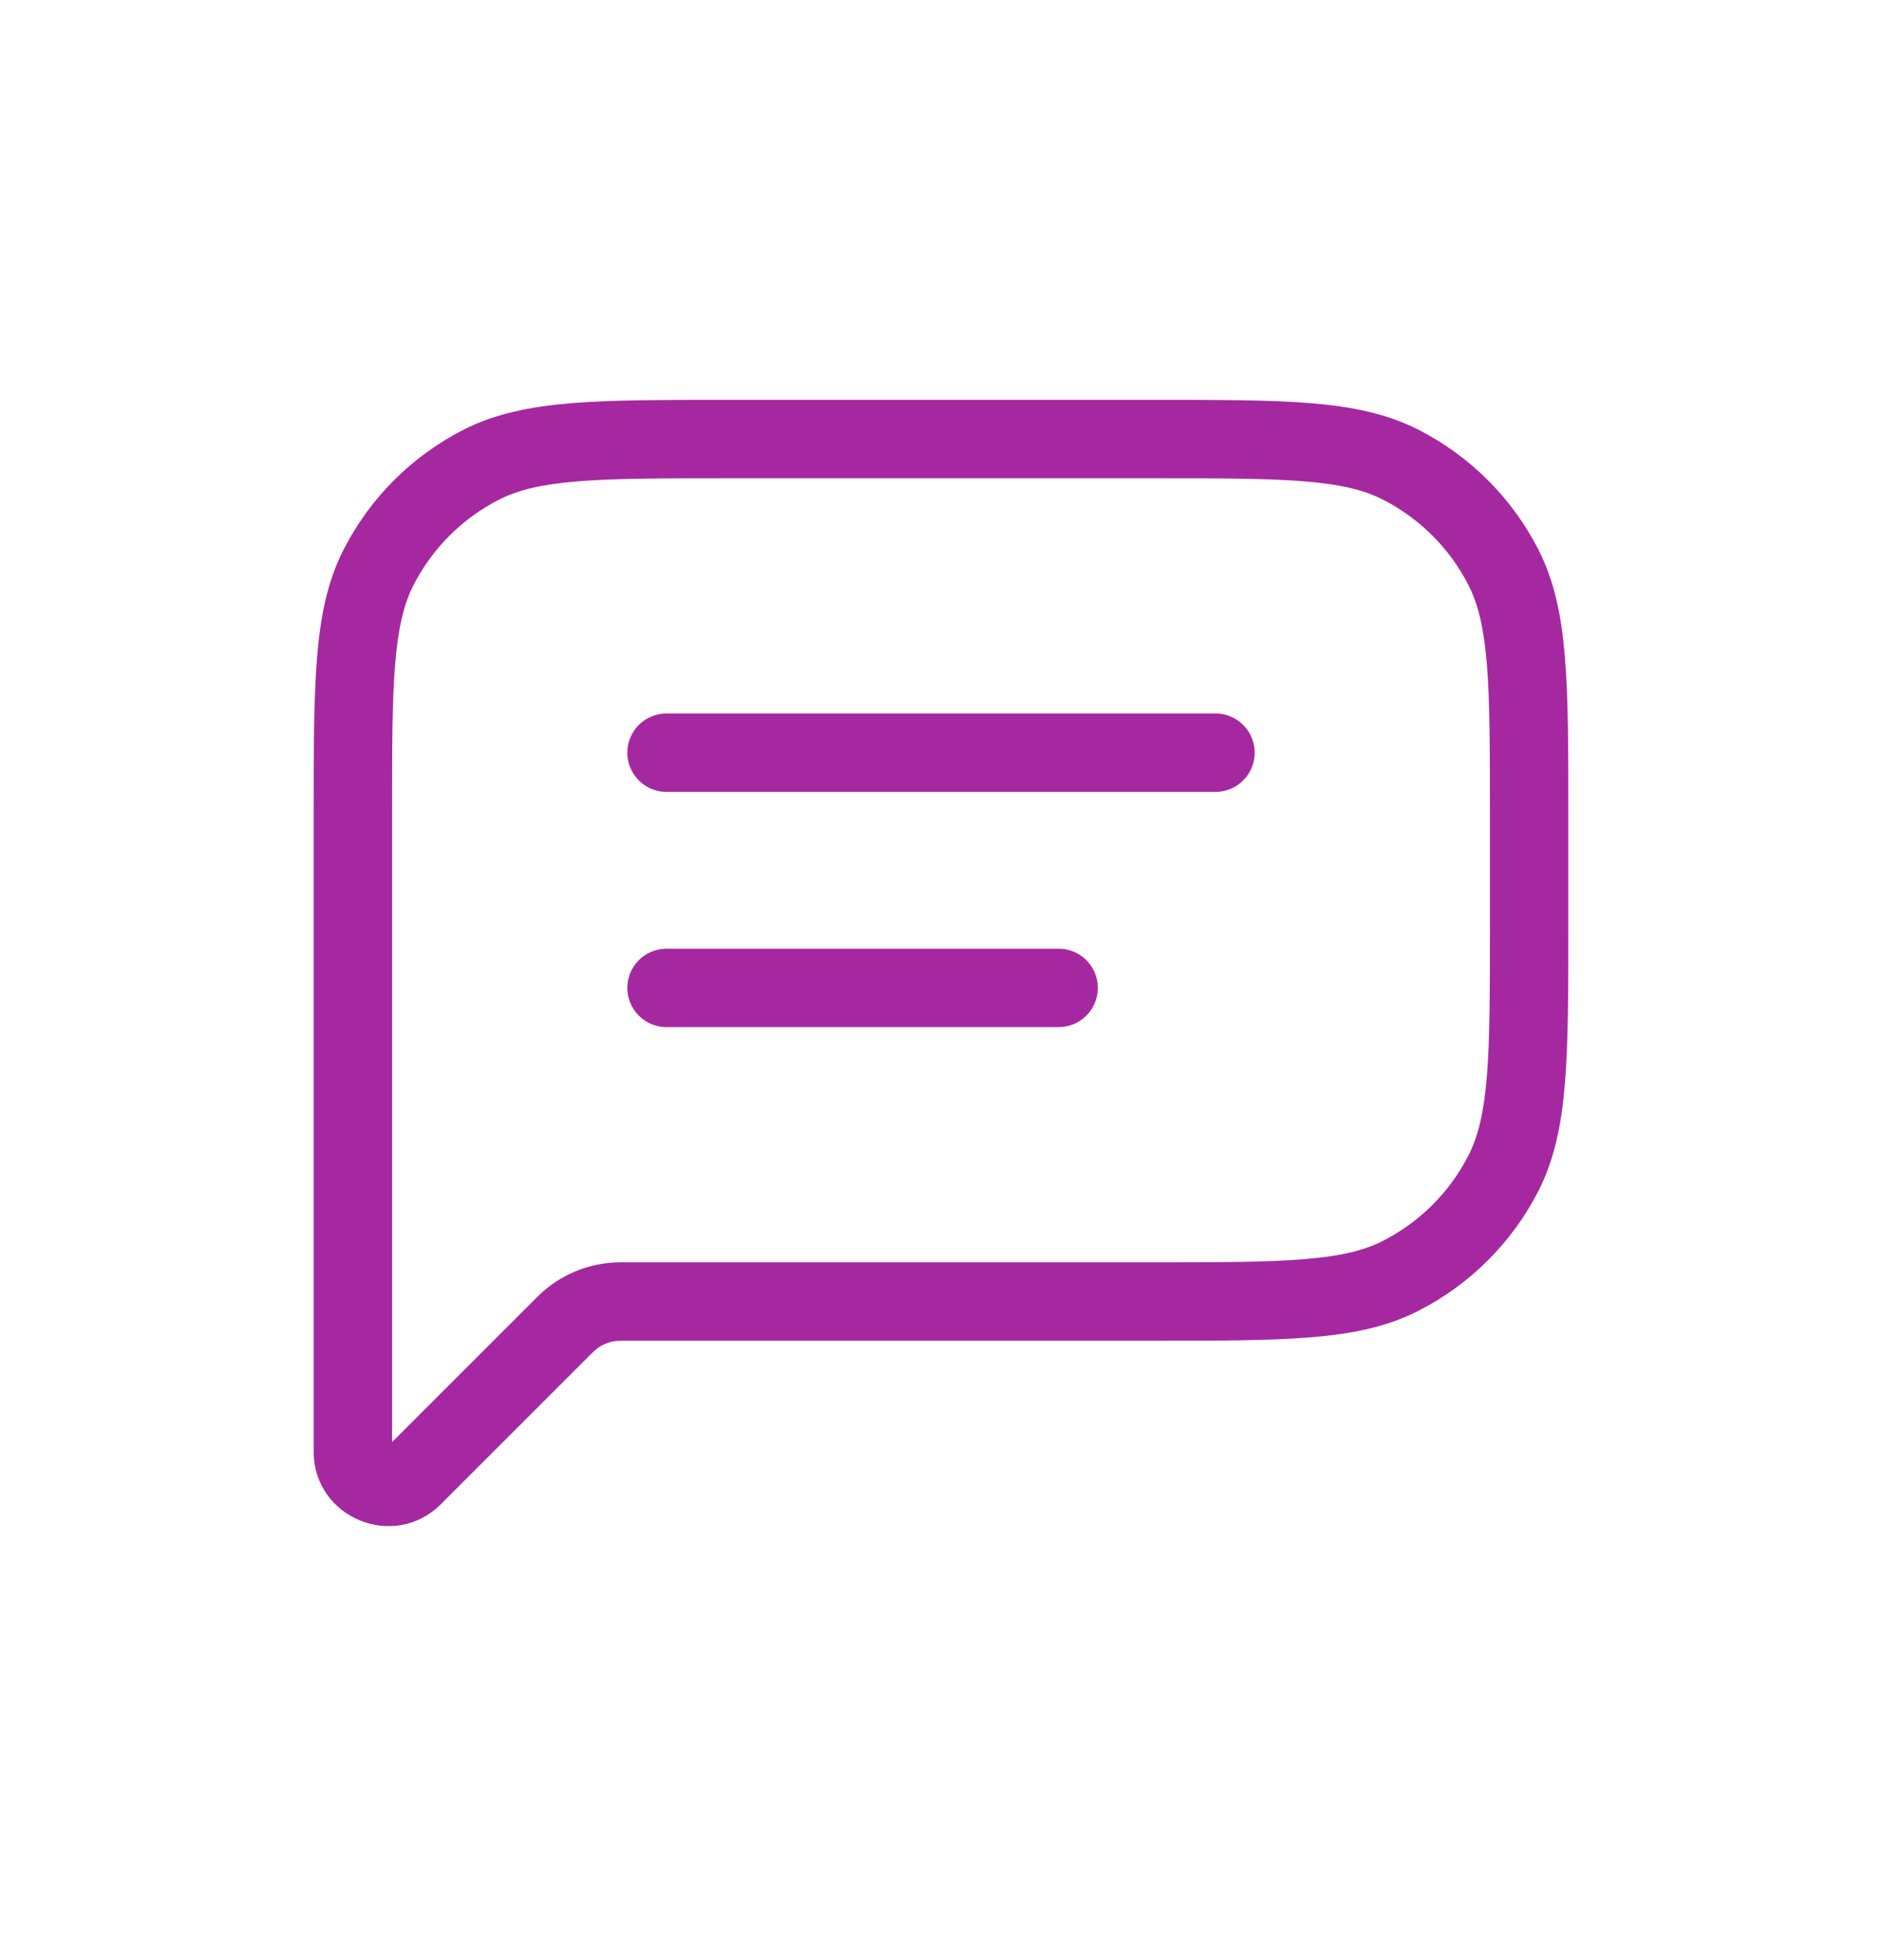 <svg width="24" height="25" viewBox="0 0 24 25" fill="none" xmlns="http://www.w3.org/2000/svg">
<g id="comment_duotone_line">
<path id="Union" d="M4.827 7.238L5.272 7.465L4.827 7.238ZM5.268 18.831L5.622 19.185H5.622L5.268 18.831ZM17.862 16.273L17.635 15.827L17.862 16.273ZM19.173 14.962L18.727 14.735L19.173 14.962ZM19.173 7.238L18.727 7.465V7.465L19.173 7.238ZM17.862 5.927L18.089 5.481V5.481L17.862 5.927ZM6.138 5.927L6.365 6.372L6.138 5.927ZM7.207 16.892L7.561 17.246L7.207 16.892ZM5 10.4C5 9.551 5 8.945 5.039 8.47C5.078 8.001 5.151 7.703 5.272 7.465L4.381 7.011C4.176 7.414 4.086 7.857 4.043 8.389C4 8.914 4 9.568 4 10.4H5ZM5 11.6V10.4H4V11.6H5ZM4 11.6V16.6H5V11.6H4ZM4 16.6V18.513H5V16.6H4ZM4 18.513C4 19.36 5.023 19.783 5.622 19.185L4.915 18.478C4.918 18.475 4.928 18.468 4.943 18.465C4.956 18.463 4.964 18.465 4.969 18.467C4.974 18.469 4.982 18.474 4.989 18.484C4.998 18.496 5 18.509 5 18.513H4ZM5.622 19.185L7.561 17.246L6.854 16.539L4.915 18.478L5.622 19.185ZM14.7 16.1H7.914V17.1H14.7V16.1ZM17.635 15.827C17.396 15.949 17.099 16.022 16.63 16.06C16.154 16.099 15.548 16.1 14.7 16.1V17.1C15.532 17.1 16.186 17.1 16.711 17.057C17.242 17.014 17.686 16.924 18.089 16.718L17.635 15.827ZM18.727 14.735C18.488 15.205 18.105 15.587 17.635 15.827L18.089 16.718C18.747 16.383 19.283 15.847 19.619 15.189L18.727 14.735ZM19 11.8C19 12.648 19 13.254 18.961 13.729C18.922 14.199 18.849 14.496 18.727 14.735L19.619 15.189C19.824 14.786 19.914 14.342 19.957 13.811C20 13.285 20 12.631 20 11.8H19ZM19 10.4V11.8H20V10.4H19ZM18.727 7.465C18.849 7.703 18.922 8.001 18.961 8.47C19 8.945 19 9.551 19 10.4H20C20 9.568 20 8.914 19.957 8.389C19.914 7.857 19.824 7.414 19.619 7.011L18.727 7.465ZM17.635 6.372C18.105 6.612 18.488 6.994 18.727 7.465L19.619 7.011C19.283 6.352 18.747 5.817 18.089 5.481L17.635 6.372ZM14.7 6.1C15.548 6.1 16.154 6.1 16.63 6.139C17.099 6.177 17.396 6.25 17.635 6.372L18.089 5.481C17.686 5.276 17.242 5.186 16.711 5.142C16.186 5.099 15.532 5.1 14.7 5.1V6.1ZM9.3 6.1H14.7V5.1H9.3V6.1ZM6.365 6.372C6.604 6.25 6.901 6.177 7.37 6.139C7.845 6.1 8.452 6.1 9.3 6.1V5.1C8.468 5.1 7.814 5.099 7.289 5.142C6.758 5.186 6.314 5.276 5.911 5.481L6.365 6.372ZM5.272 7.465C5.512 6.994 5.895 6.612 6.365 6.372L5.911 5.481C5.252 5.817 4.717 6.352 4.381 7.011L5.272 7.465ZM7.561 17.246C7.654 17.152 7.782 17.1 7.914 17.1V16.1C7.516 16.1 7.135 16.258 6.854 16.539L7.561 17.246Z" fill="#A628A0"/>
<path id="Vector" d="M8.5 9.6L15.5 9.6M8.5 12.6H13.5" stroke="#A628A0" stroke-linecap="round" stroke-linejoin="round"/>
</g>
</svg>
